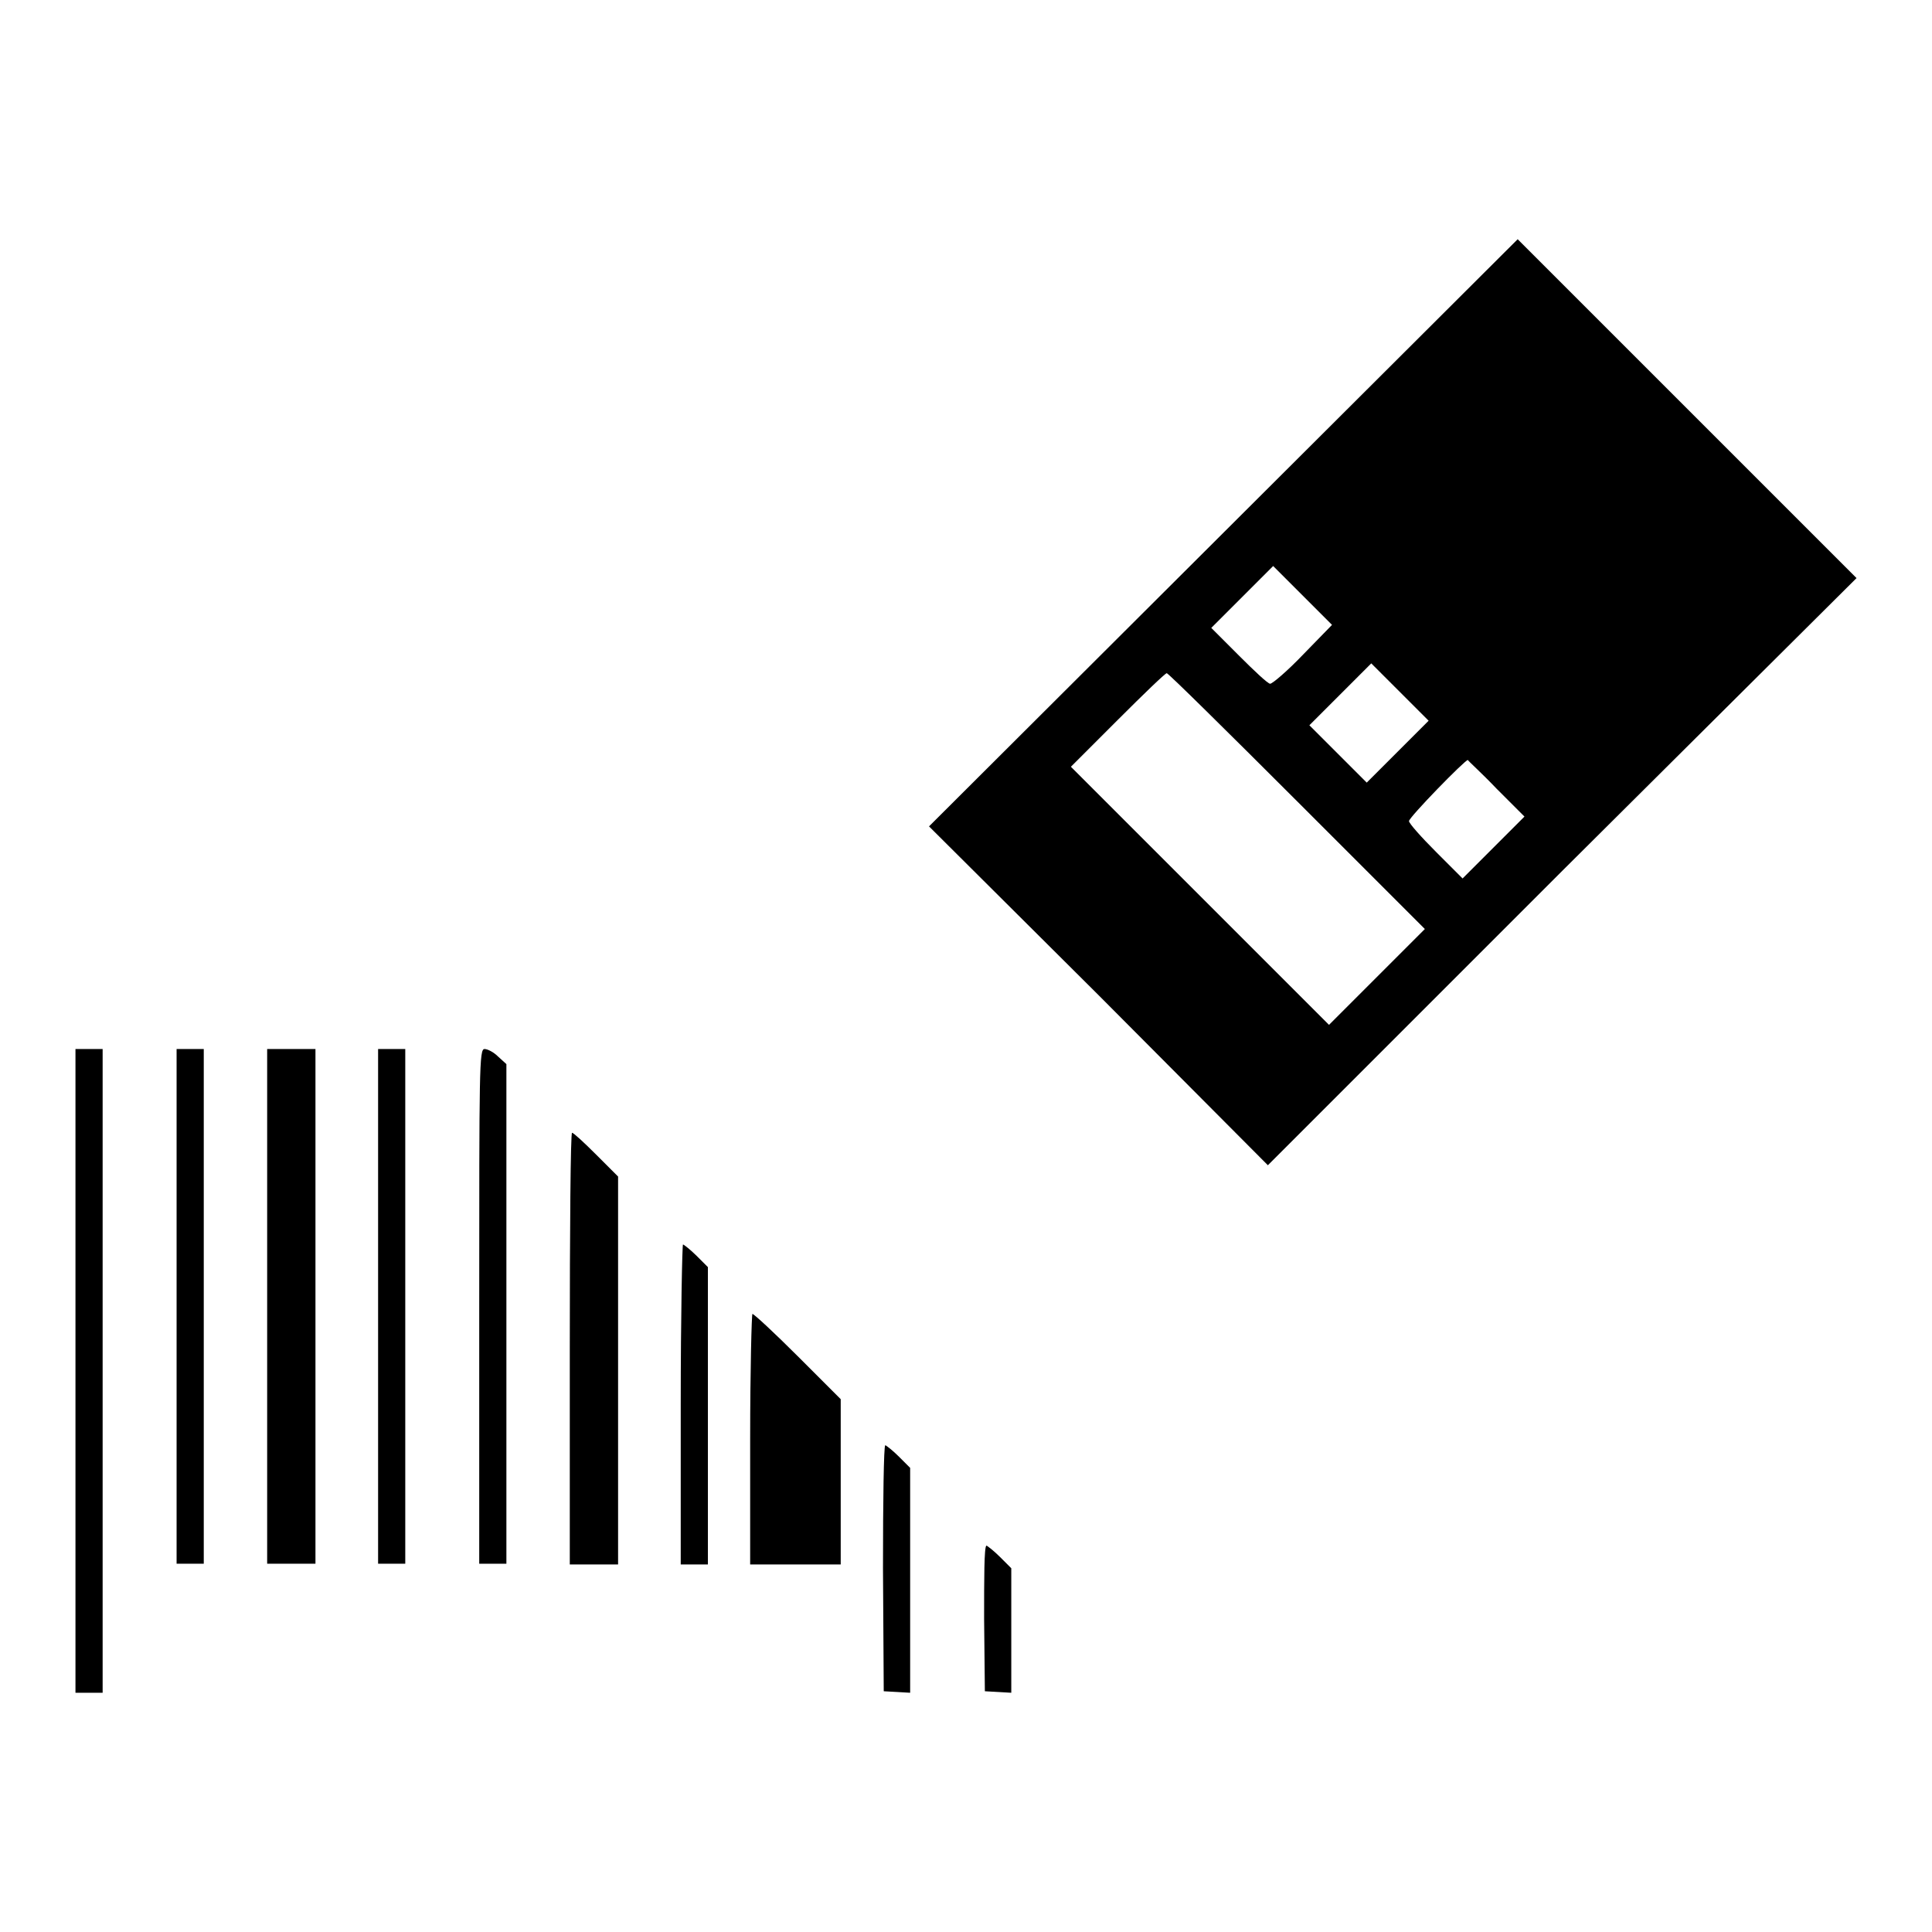 <?xml version="1.0" encoding="utf-8"?>
<!-- Svg Vector Icons : http://www.onlinewebfonts.com/icon -->
<!DOCTYPE svg PUBLIC "-//W3C//DTD SVG 1.1//EN" "http://www.w3.org/Graphics/SVG/1.1/DTD/svg11.dtd">
<svg version="1.1" xmlns="http://www.w3.org/2000/svg" xmlns:xlink="http://www.w3.org/1999/xlink" x="0px" y="0px" viewBox="0 0 256 256" enable-background="new 0 0 256 256" xml:space="preserve">
<g><g><g><path fill="#000000" d="M162.1,70.6l-39,38.9l22.5,22.4l22.4,22.5l39-39L246,76.6l-22.5-22.5l-22.4-22.4L162.1,70.6z M172.7,86.7c-2.1,2.2-4.1,3.9-4.4,3.9s-2.1-1.7-4.1-3.7l-3.7-3.7l4.1-4.1l4.1-4.1l3.9,3.9l3.9,3.9L172.7,86.7z M185.2,99.6l-4.1,4.1l-3.8-3.8l-3.8-3.8l4.1-4.1l4.1-4.1l3.8,3.8l3.8,3.8L185.2,99.6z M171.9,106.2l16.9,16.9l-6.4,6.4l-6.3,6.3l-17.1-17.1l-17.1-17.1l6.2-6.2c3.4-3.4,6.3-6.2,6.5-6.2S162.6,96.9,171.9,106.2z M198.3,104.5l3.7,3.7l-4.1,4.1l-4.1,4.1l-3.5-3.5c-2-2-3.6-3.8-3.6-4.1c0-0.5,7.4-8.1,7.8-8.1C194.5,100.8,196.3,102.4,198.3,104.5z"/><path fill="#000000" d="M10,181.7v42.6h1.8h1.8v-42.6V139h-1.8H10V181.7z"/><path fill="#000000" d="M23.4,173.1v34.1h1.8h1.8v-34.1V139h-1.8h-1.8V173.1z"/><path fill="#000000" d="M35.4,173.1v34.1h3.2h3.2v-34.1V139h-3.2h-3.2V173.1z"/><path fill="#000000" d="M50.1,173.1v34.1h1.8h1.8v-34.1V139h-1.8h-1.8V173.1z"/><path fill="#000000" d="M63.5,173.1v34.1h1.8h1.8v-33.1V141l-1.1-1c-0.6-0.6-1.4-1-1.8-1C63.5,139,63.5,141.5,63.5,173.1z"/><path fill="#000000" d="M75.5,178.7v28.6h3.2h3.2v-25.7v-25.7L79,153c-1.6-1.6-3-2.9-3.2-2.9S75.5,163,75.5,178.7z"/><path fill="#000000" d="M90.2,186.1v21.2H92h1.8v-19.7v-19.7l-1.5-1.5c-0.8-0.8-1.7-1.5-1.8-1.5S90.2,174.4,90.2,186.1z"/><path fill="#000000" d="M99.4,190.7v16.6h6h6v-11v-10.9l-5.7-5.7c-3.1-3.1-5.8-5.6-6-5.6C99.6,174.1,99.4,181.5,99.4,190.7z"/><path fill="#000000" d="M117,207.8l0.1,16.3l1.8,0.1l1.7,0.1v-14.9v-14.9l-1.5-1.5c-0.8-0.8-1.7-1.5-1.8-1.5C117.1,191.6,117,198.9,117,207.8z"/><path fill="#000000" d="M130.4,214.5l0.1,9.6l1.8,0.1l1.7,0.1v-8.2v-8.3l-1.5-1.5c-0.8-0.8-1.7-1.5-1.8-1.5C130.4,205,130.4,209.2,130.4,214.5z"/></g></g></g>
</svg>